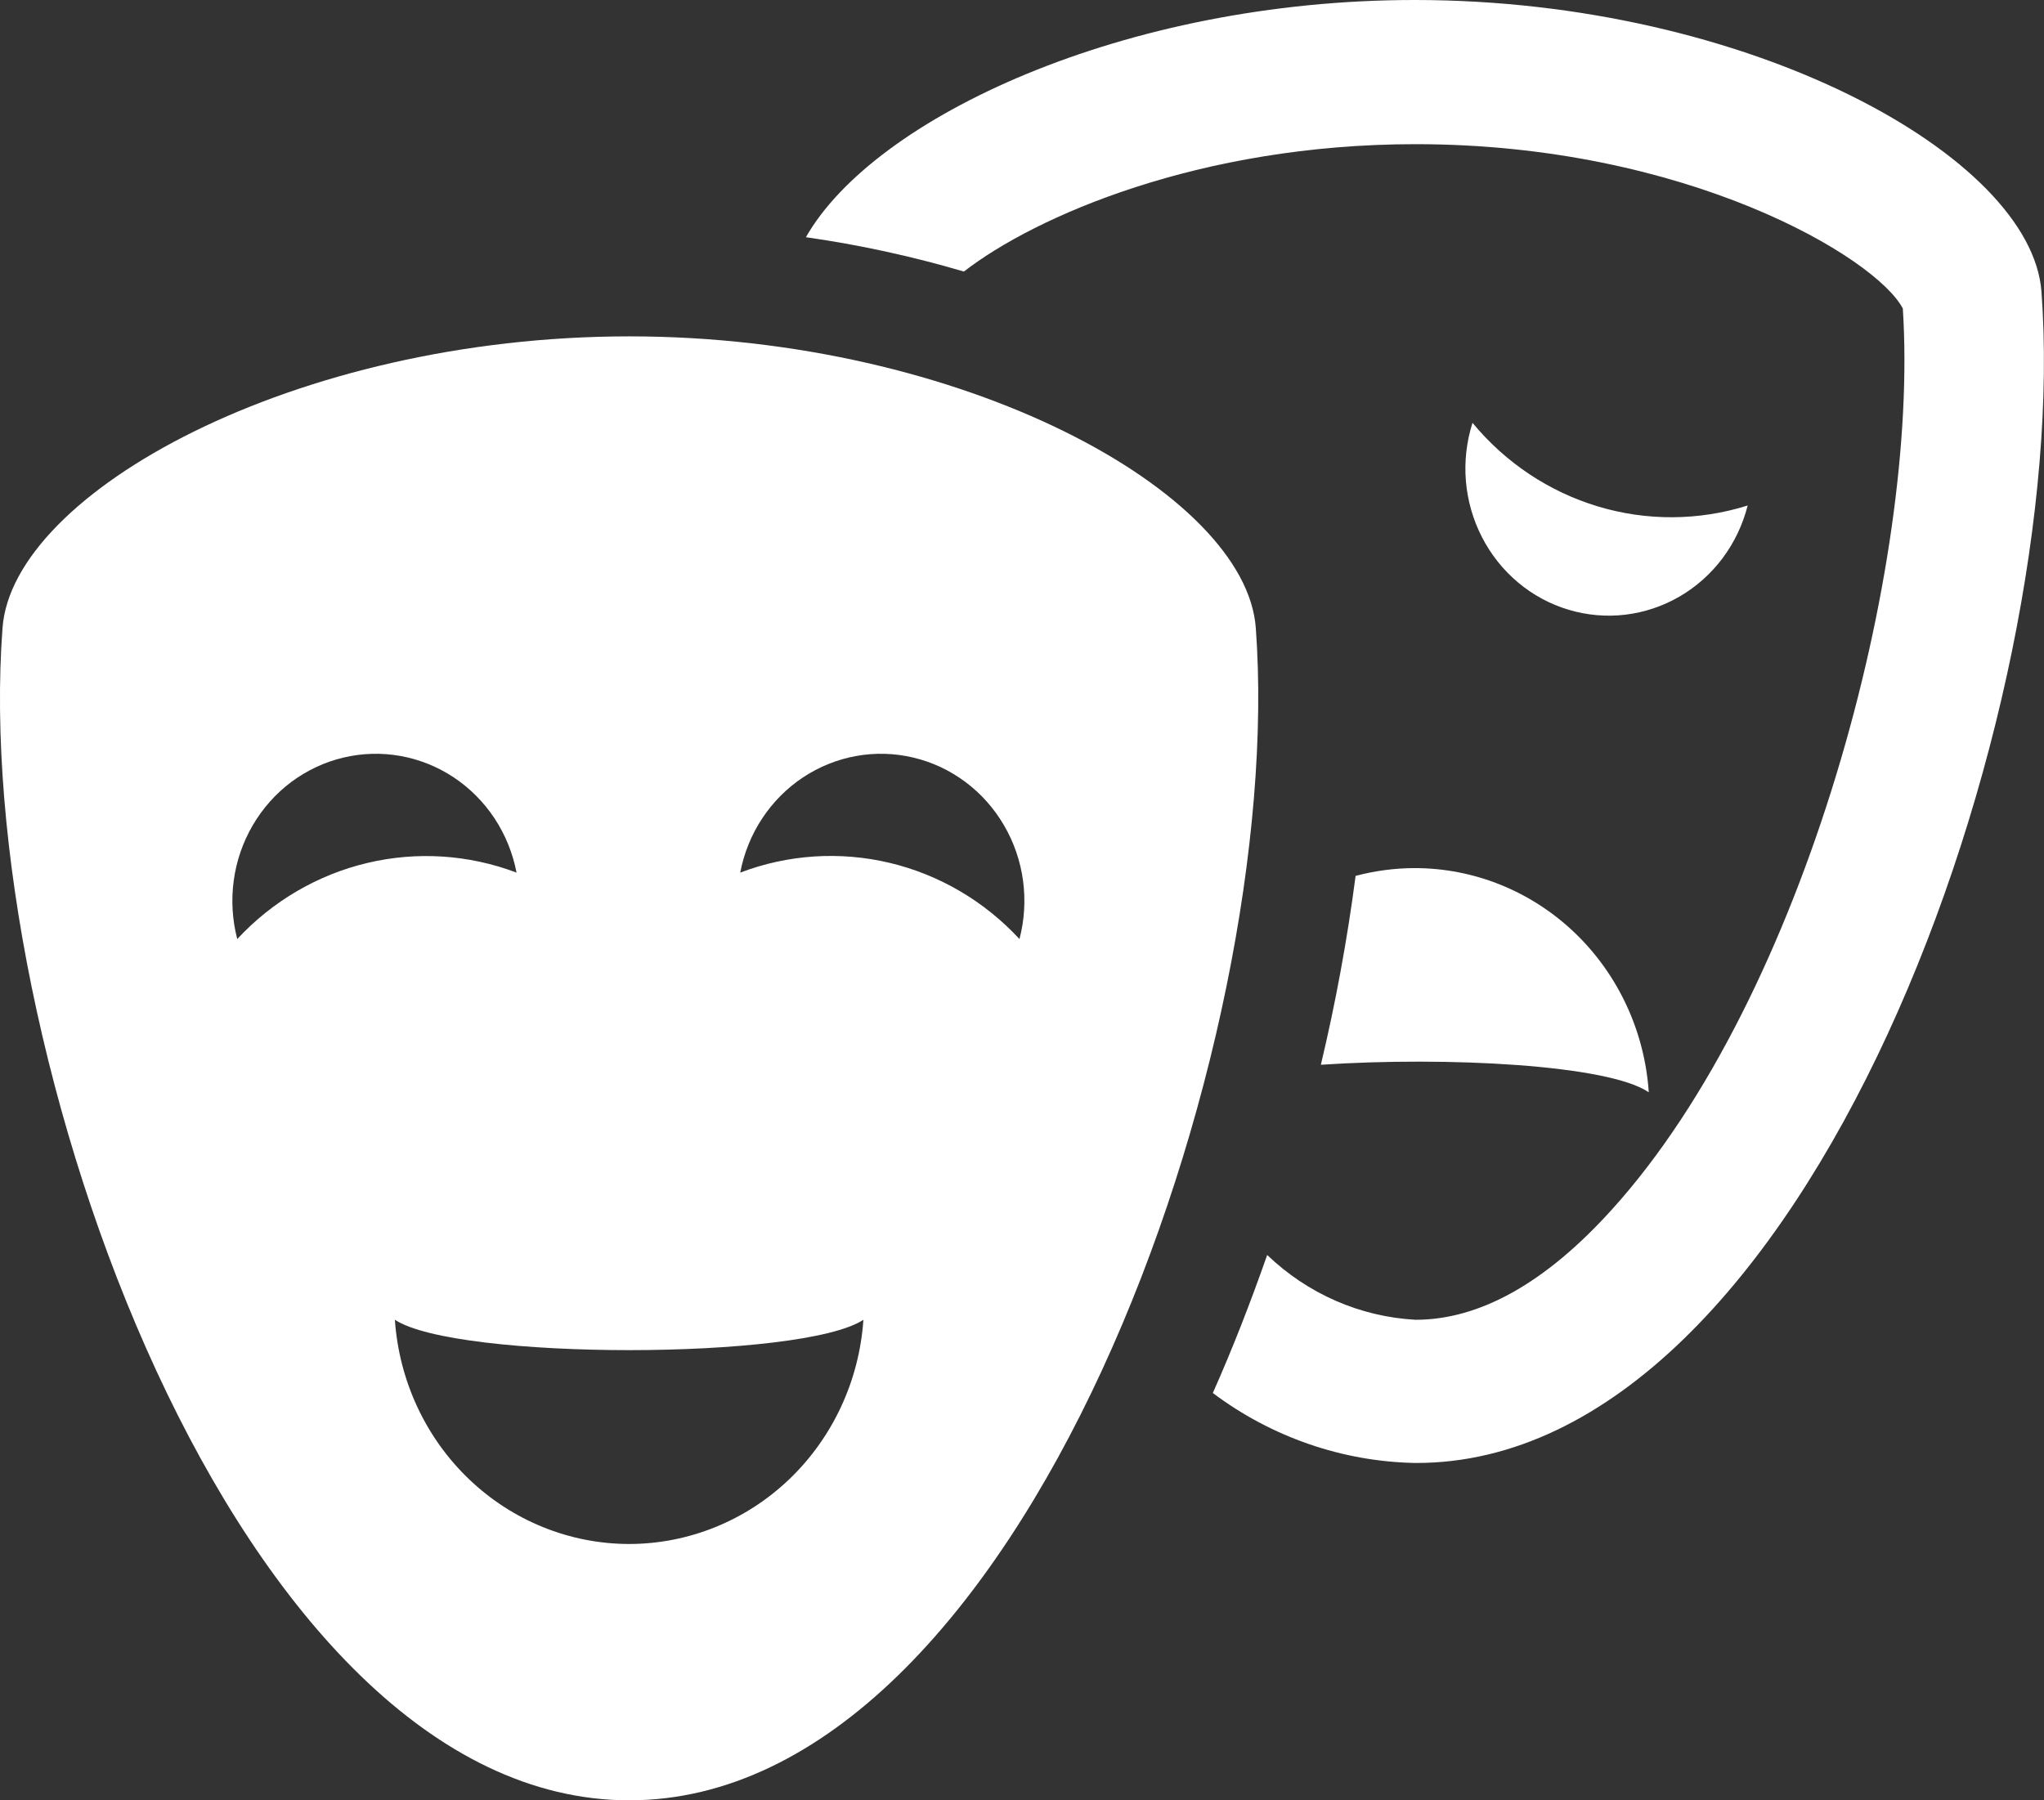 <svg width="42" height="37" viewBox="0 0 42 37" fill="none" xmlns="http://www.w3.org/2000/svg">
<rect x="0" y="0" width="42" height="37" fill="#333333" stroke="none"/>
<g clip-path="url(#clip0_1542_8)">
<path d="M35.911 10.389C34.91 10.704 33.841 10.711 32.836 10.409C31.831 10.107 30.934 9.51 30.257 8.69C30.134 9.075 30.088 9.482 30.121 9.885C30.155 10.289 30.267 10.681 30.451 11.039C30.635 11.398 30.887 11.714 31.193 11.971C31.498 12.227 31.851 12.418 32.23 12.531C32.609 12.645 33.006 12.68 33.398 12.633C33.79 12.586 34.169 12.459 34.513 12.259C34.856 12.059 35.157 11.791 35.397 11.47C35.637 11.148 35.812 10.781 35.911 10.389Z" fill="white"/>
<path d="M41.948 5.994C41.741 3.21 35.937 0 29.069 0C23.11 0 17.956 2.417 16.56 4.875C17.657 5.031 18.741 5.267 19.806 5.581C21.266 4.449 24.648 2.963 29.089 2.963C34.645 2.963 38.547 5.288 39.099 6.34C39.443 11.621 37.093 20.465 33.126 24.853C31.763 26.365 30.406 27.124 29.089 27.124C27.95 27.063 26.87 26.591 26.038 25.792C25.7 26.758 25.33 27.71 24.921 28.629C26.132 29.538 27.588 30.041 29.089 30.067C37.164 30.087 42.584 14.578 41.948 5.994Z" fill="white"/>
<path d="M27.855 18.001C27.684 19.307 27.446 20.603 27.141 21.883C29.738 21.71 33.055 21.883 33.879 22.449C33.795 21.199 33.252 20.028 32.359 19.172C31.467 18.317 30.291 17.841 29.069 17.841C28.66 17.842 28.252 17.896 27.855 18.001Z" fill="white"/>
<path d="M25.804 12.906C25.603 10.123 19.799 6.913 12.931 6.913C6.063 6.913 0.253 10.123 0.052 12.906C-0.597 21.49 4.836 37 12.931 37C21.026 37 26.44 21.47 25.804 12.906ZM4.875 19.299C4.773 18.907 4.748 18.498 4.803 18.096C4.857 17.694 4.991 17.308 5.194 16.96C5.398 16.612 5.667 16.309 5.987 16.07C6.307 15.832 6.67 15.661 7.056 15.57C7.441 15.478 7.84 15.467 8.23 15.537C8.62 15.607 8.992 15.757 9.324 15.977C9.656 16.198 9.941 16.485 10.163 16.821C10.384 17.157 10.538 17.536 10.614 17.934C9.632 17.562 8.565 17.493 7.545 17.736C6.526 17.978 5.597 18.522 4.875 19.299ZM12.931 31.732C11.709 31.732 10.532 31.256 9.638 30.401C8.744 29.546 8.2 28.375 8.114 27.124C9.374 27.956 16.482 27.956 17.741 27.124C17.656 28.374 17.112 29.544 16.22 30.399C15.327 31.254 14.152 31.73 12.931 31.732ZM20.948 19.299C20.227 18.52 19.299 17.976 18.279 17.733C17.259 17.491 16.191 17.56 15.21 17.934C15.286 17.536 15.439 17.157 15.661 16.821C15.882 16.485 16.168 16.198 16.5 15.977C16.832 15.757 17.204 15.607 17.593 15.537C17.983 15.467 18.382 15.478 18.768 15.57C19.153 15.661 19.517 15.832 19.836 16.07C20.156 16.309 20.426 16.612 20.629 16.96C20.833 17.308 20.966 17.694 21.021 18.096C21.075 18.498 21.051 18.907 20.948 19.299Z" fill="white"/>
</g>
<defs>
<clipPath id="clip0_1542_8">
<rect width="42" height="37" fill="white"/>
</clipPath>
</defs>
</svg>
